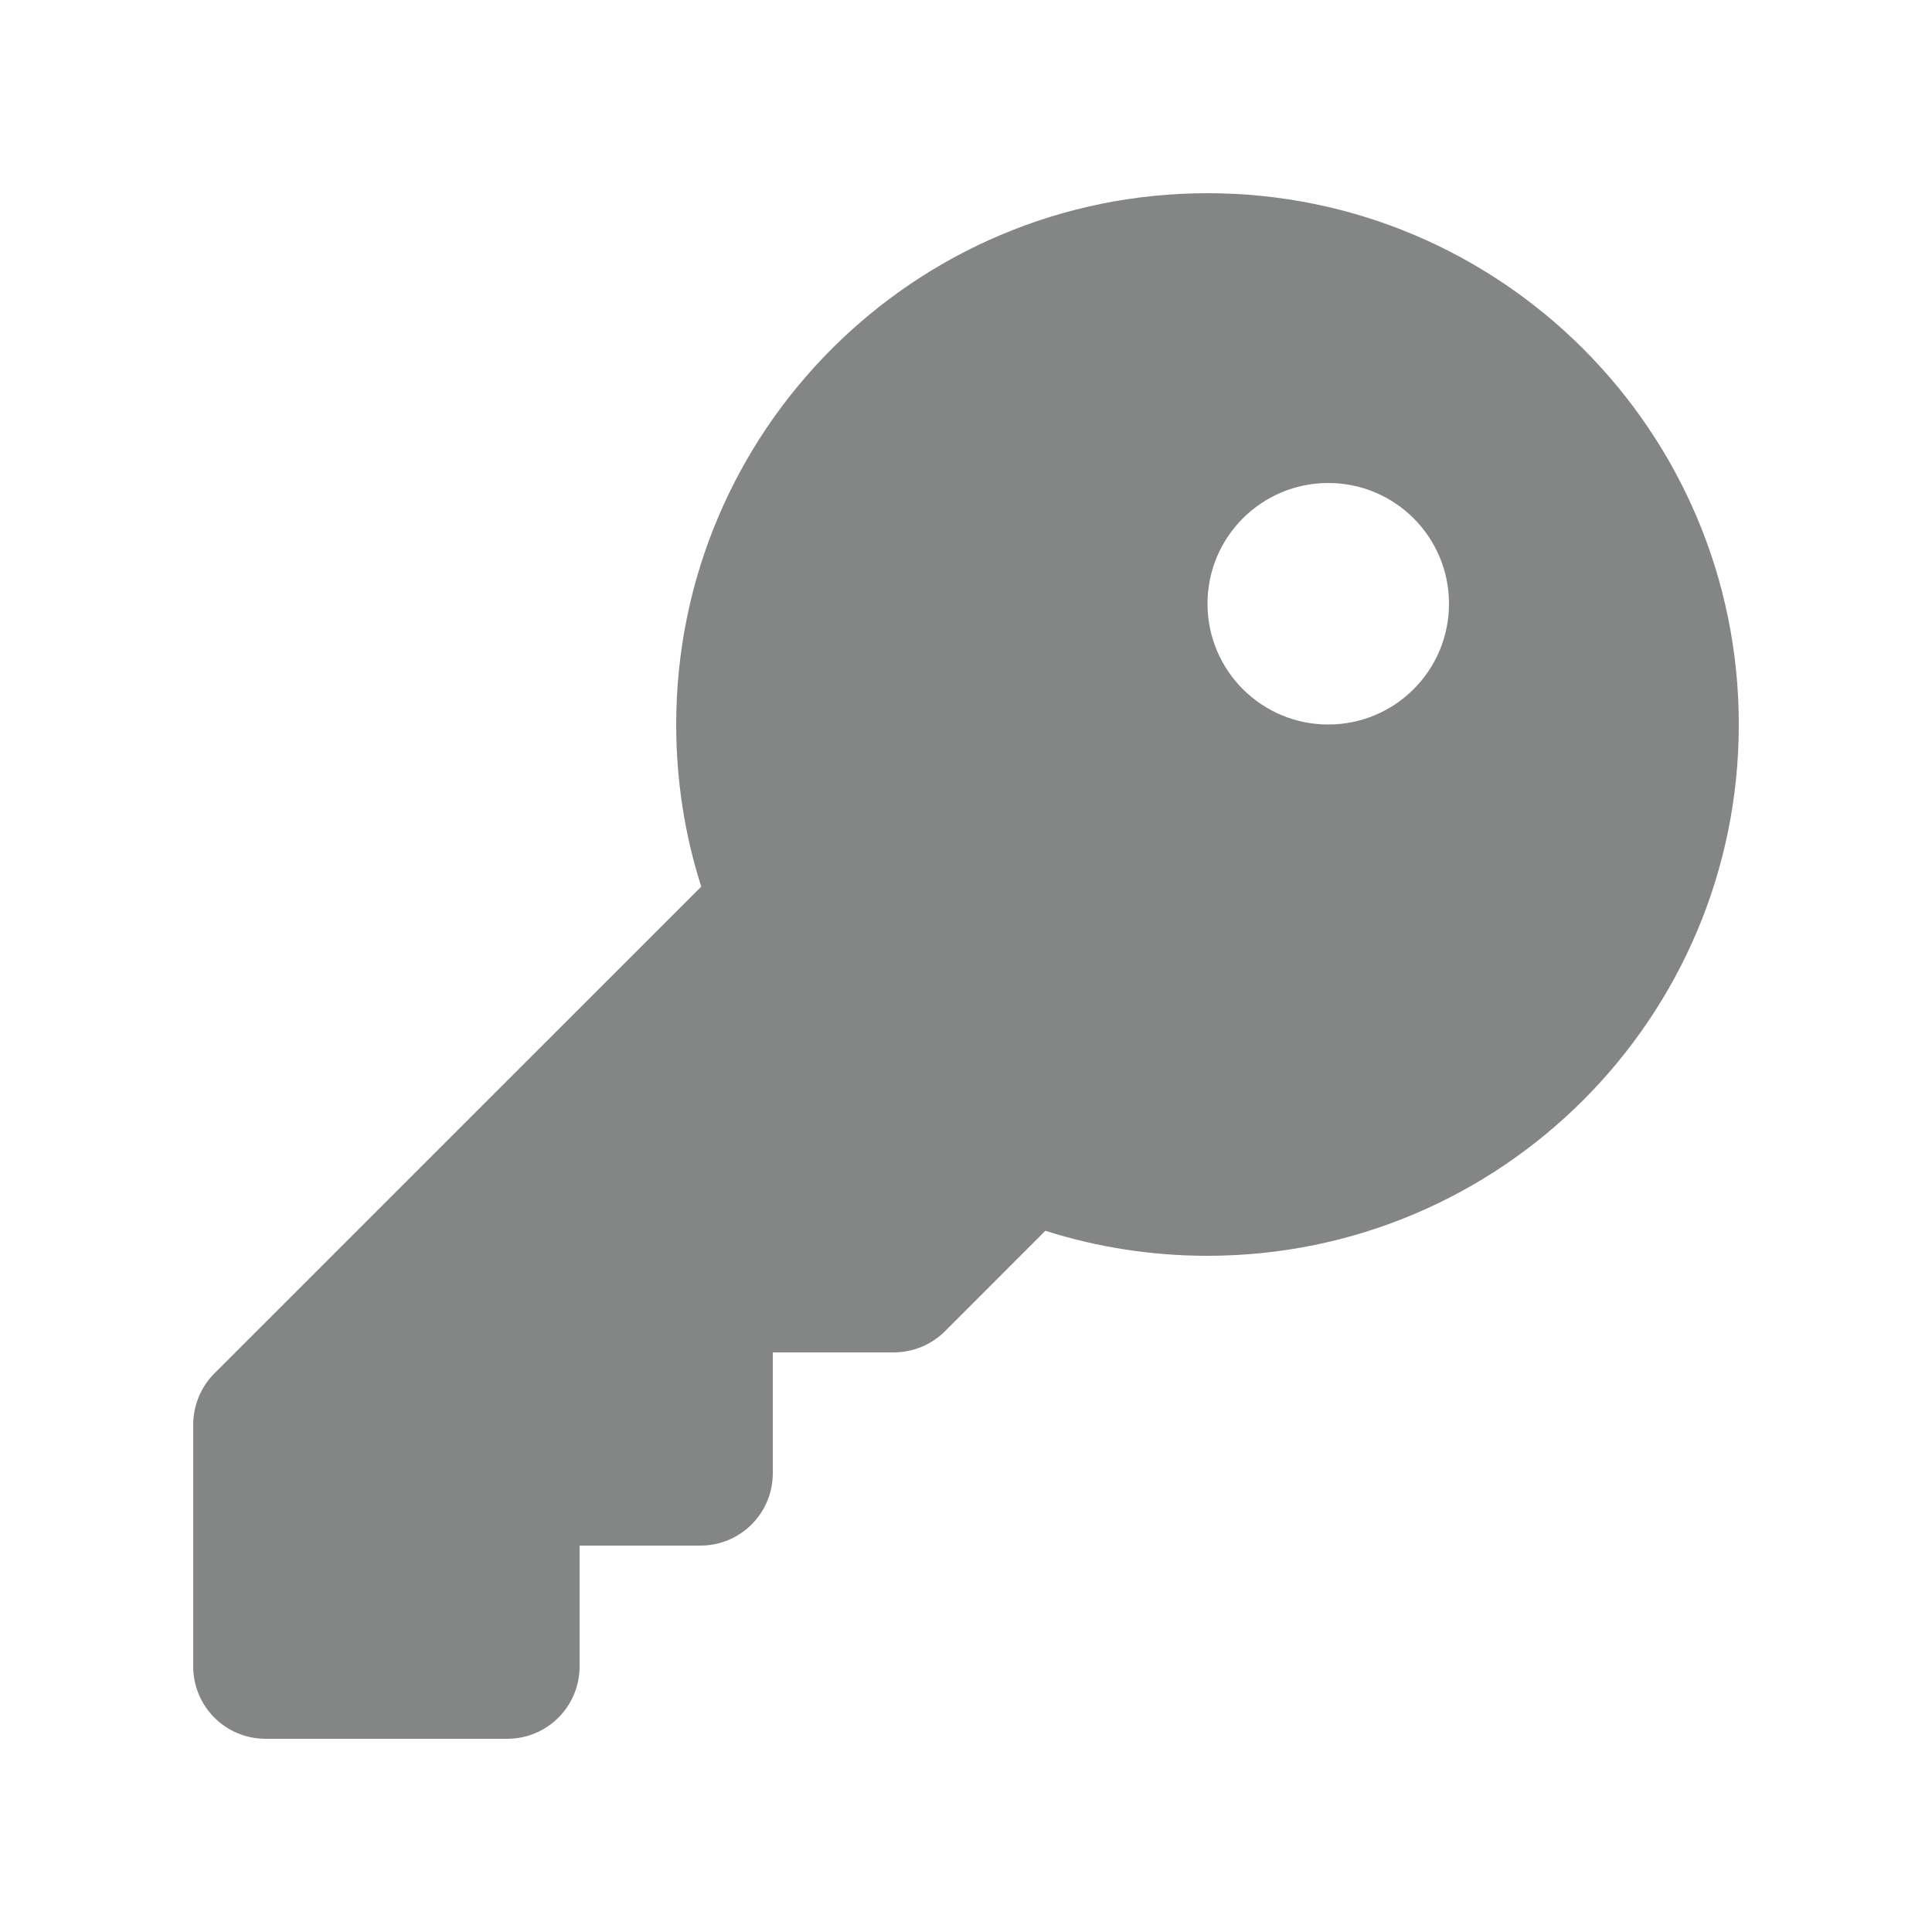<svg width="25" height="25" viewBox="0 0 25 25" fill="none" xmlns="http://www.w3.org/2000/svg">
<path d="M15.625 16.25C19.422 16.25 22.5 13.172 22.5 9.375C22.5 5.578 19.422 2.5 15.625 2.5C11.828 2.5 8.75 5.578 8.75 9.375C8.75 10.105 8.863 10.812 9.074 11.473L2.773 17.773C2.598 17.949 2.5 18.188 2.5 18.438V21.562C2.5 22.082 2.918 22.5 3.438 22.5H6.562C7.082 22.5 7.5 22.082 7.5 21.562V20H9.062C9.582 20 10 19.582 10 19.062V17.5H11.562C11.812 17.5 12.051 17.402 12.227 17.227L13.527 15.926C14.188 16.137 14.895 16.25 15.625 16.25ZM17.188 6.25C18.051 6.25 18.75 6.949 18.75 7.812C18.75 8.676 18.051 9.375 17.188 9.375C16.324 9.375 15.625 8.676 15.625 7.812C15.625 6.949 16.324 6.25 17.188 6.25Z" fill="#848585"/>
</svg>

